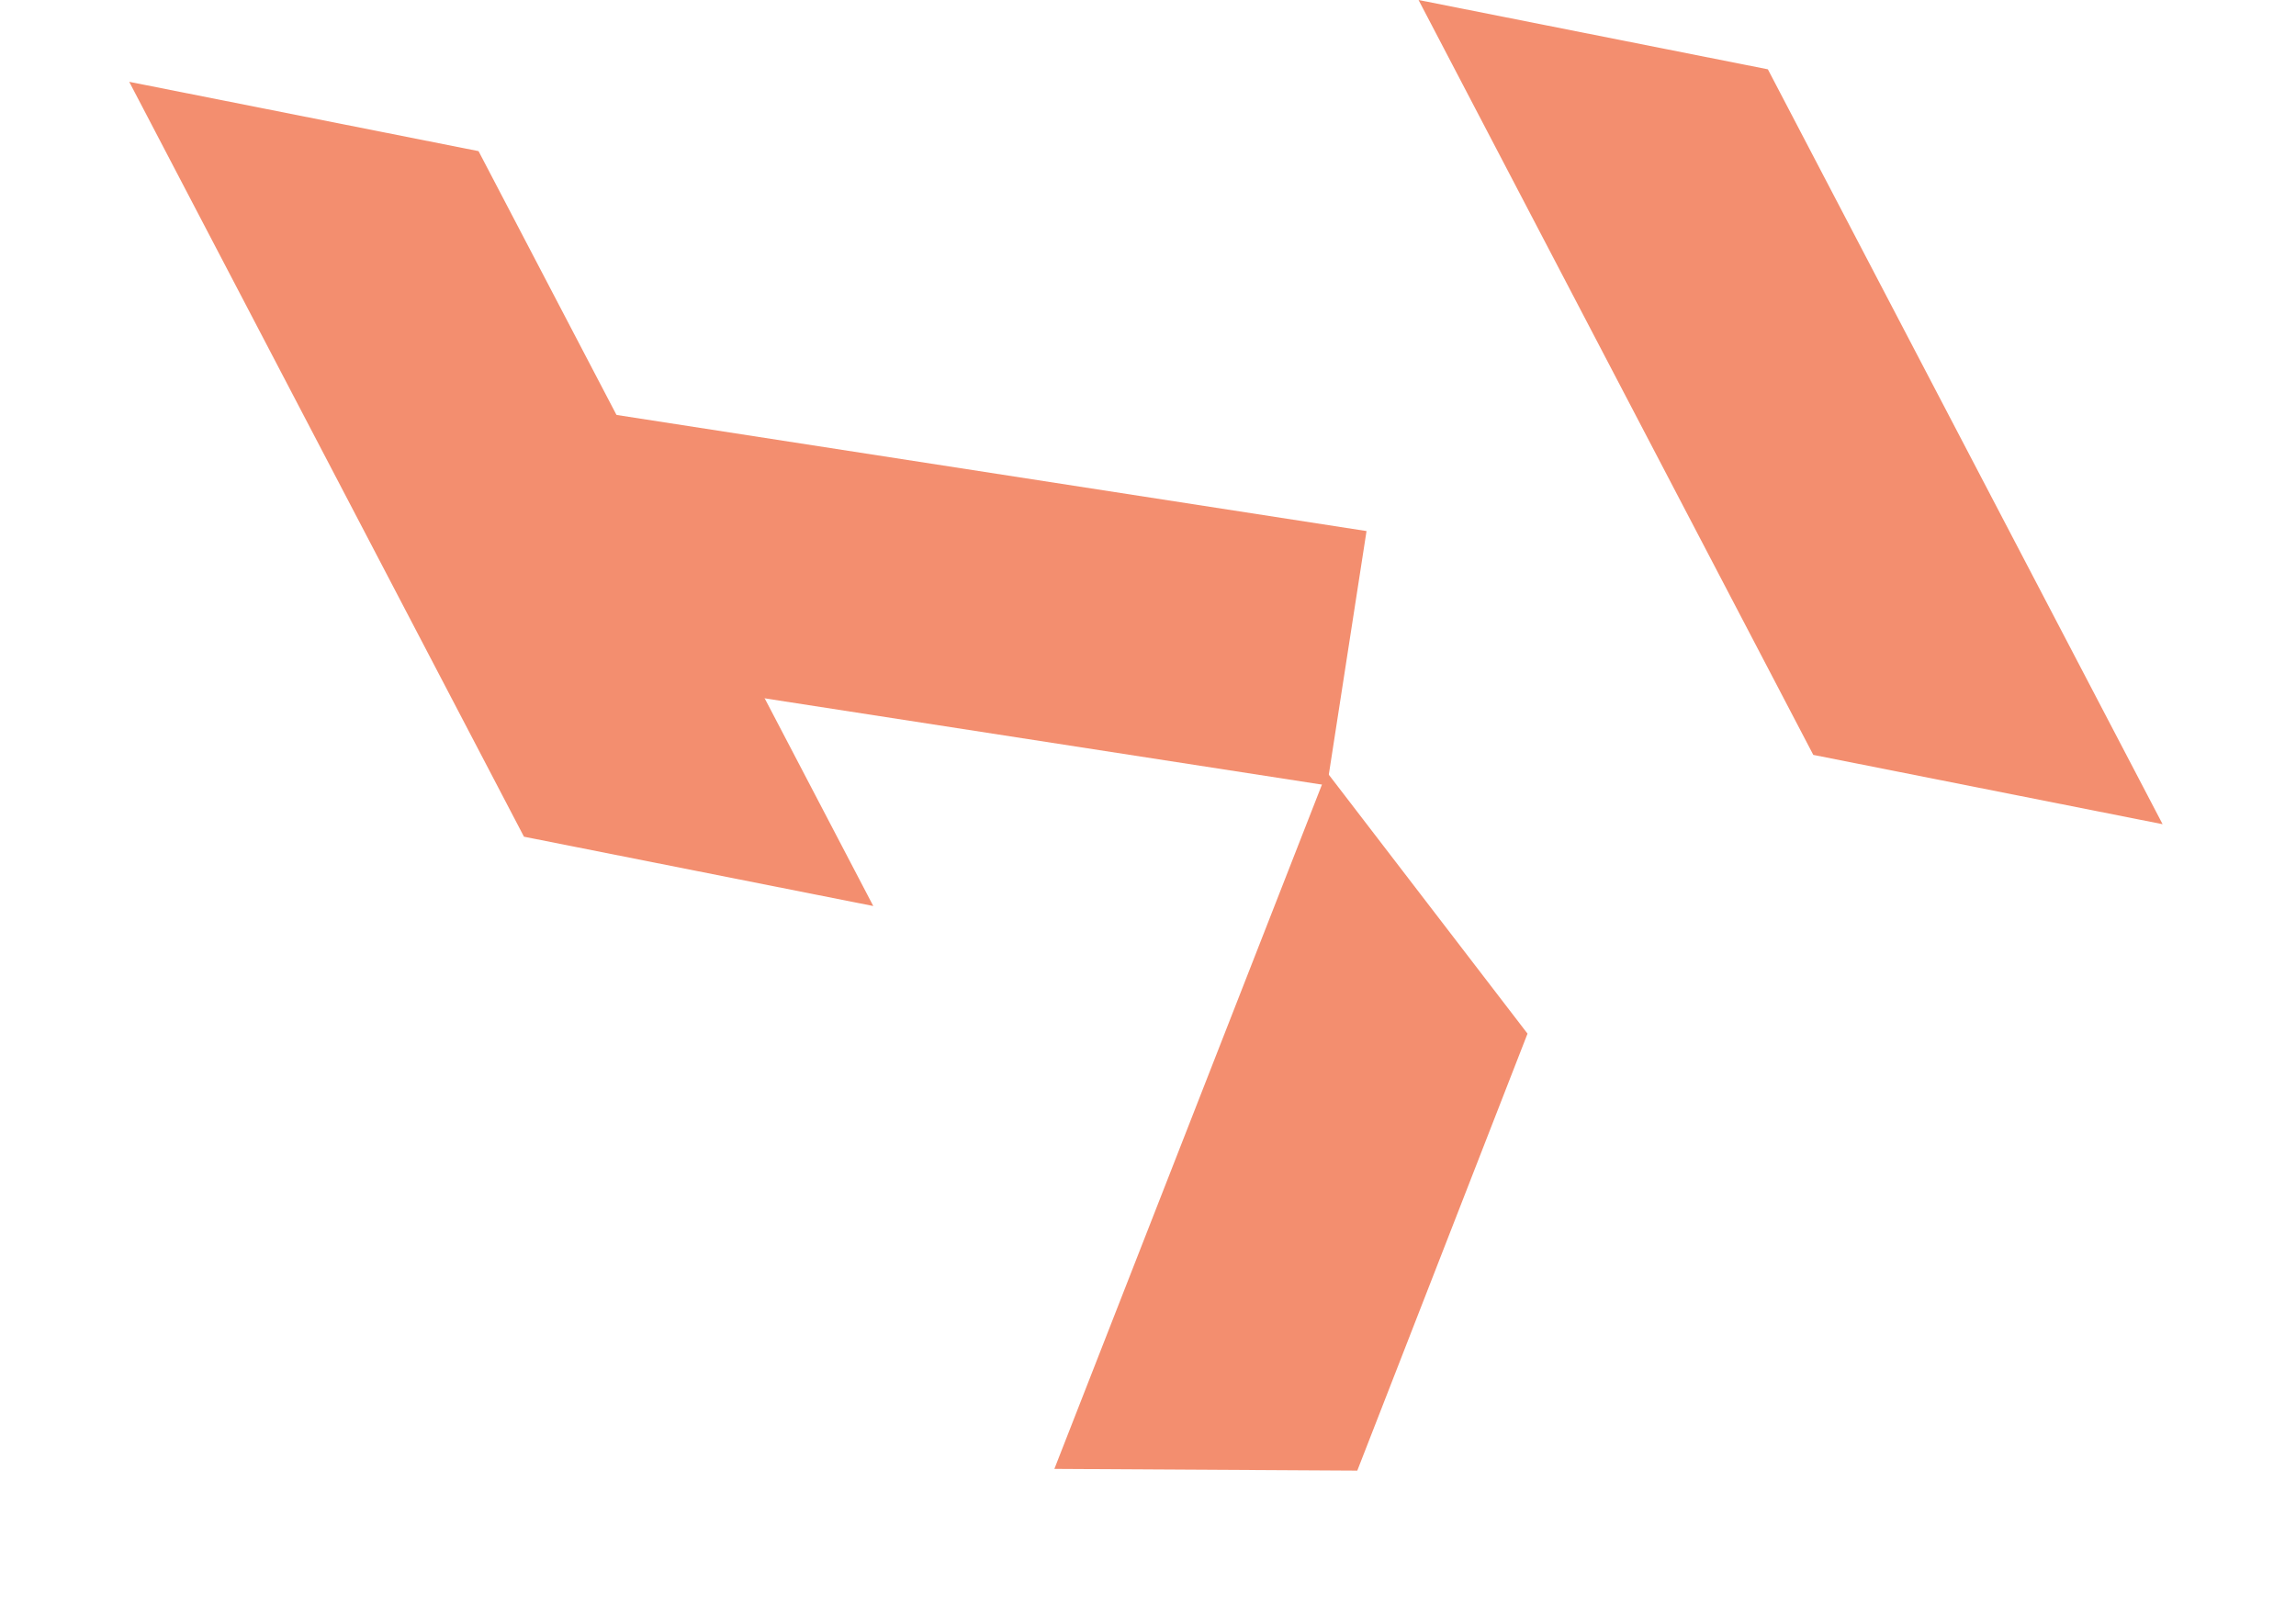 <?xml version="1.0" encoding="UTF-8"?> <svg xmlns="http://www.w3.org/2000/svg" width="463" height="326" viewBox="0 0 463 326" fill="none"> <path d="M26.059 16.502L96.5 30.483L176.102 182.747L105.661 168.766L26.059 16.502Z" fill="#F38E6F"></path> <path d="M273.703 296.629L212.619 296.28L267.56 155.738L308.032 208.488L273.703 296.629Z" fill="#F38E6F"></path> <rect x="120.496" y="83.101" width="156.92" height="51.916" transform="rotate(8.803 120.496 83.101)" fill="#F38E6F"></rect> <path d="M286.059 0L356.5 13.981L436.102 166.245L365.661 152.264L286.059 0Z" fill="#F38E6F"></path> </svg> 